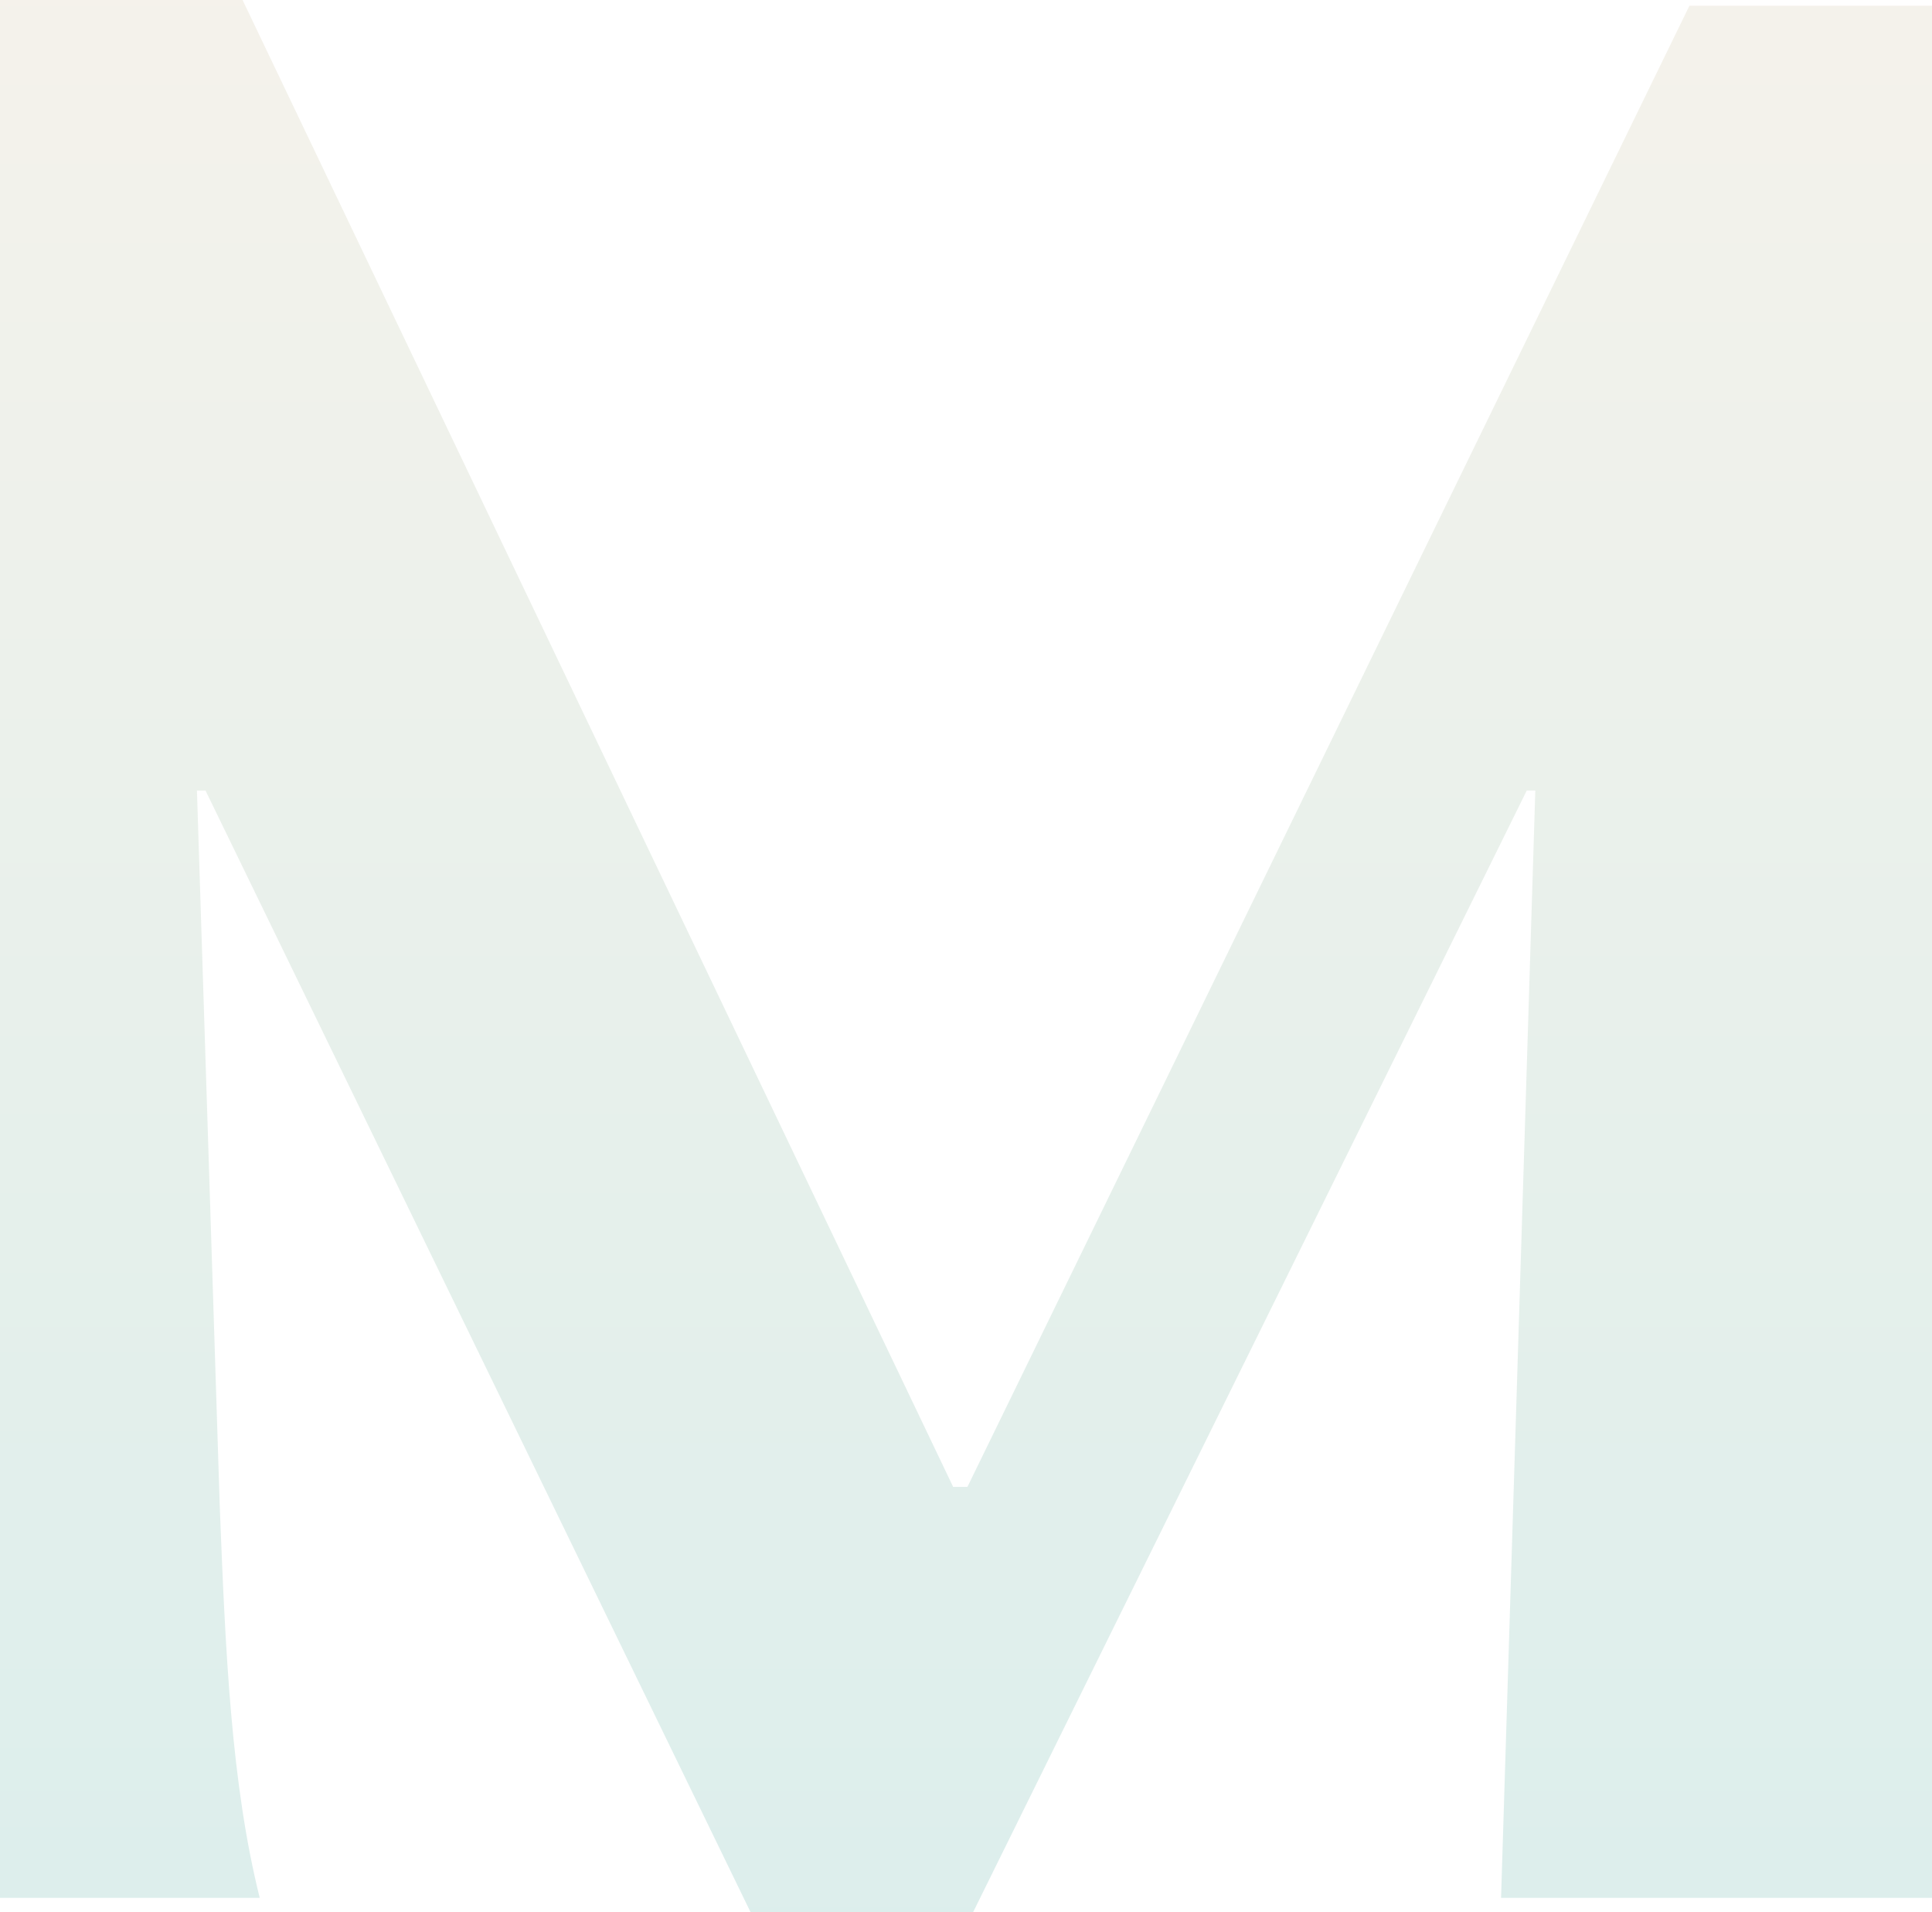 <svg xmlns="http://www.w3.org/2000/svg" xmlns:xlink="http://www.w3.org/1999/xlink" width="212" height="209.808" viewBox="0 0 212 209.808">
  <defs>
    <linearGradient id="linear-gradient" x1="0.5" x2="0.5" y2="1" gradientUnits="objectBoundingBox">
      <stop offset="0" stop-color="#eeeadd"/>
      <stop offset="1" stop-color="#c5e3df"/>
    </linearGradient>
  </defs>
  <path id="Path_101612" data-name="Path 101612" d="M44.017,70.5H17.4V278.742H45.9c-3.131-12.526-3.758-26.931-4.384-42.9l-2.505-78.6h.939L99.757,280.308h24.425l60.75-123.067h.939l-3.758,121.5H229.4V71.126H202.783L123.557,233.649h-1.566Z" transform="translate(-17.4 -70.5)" opacity="0.6" fill="url(#linear-gradient)"/>
</svg>
